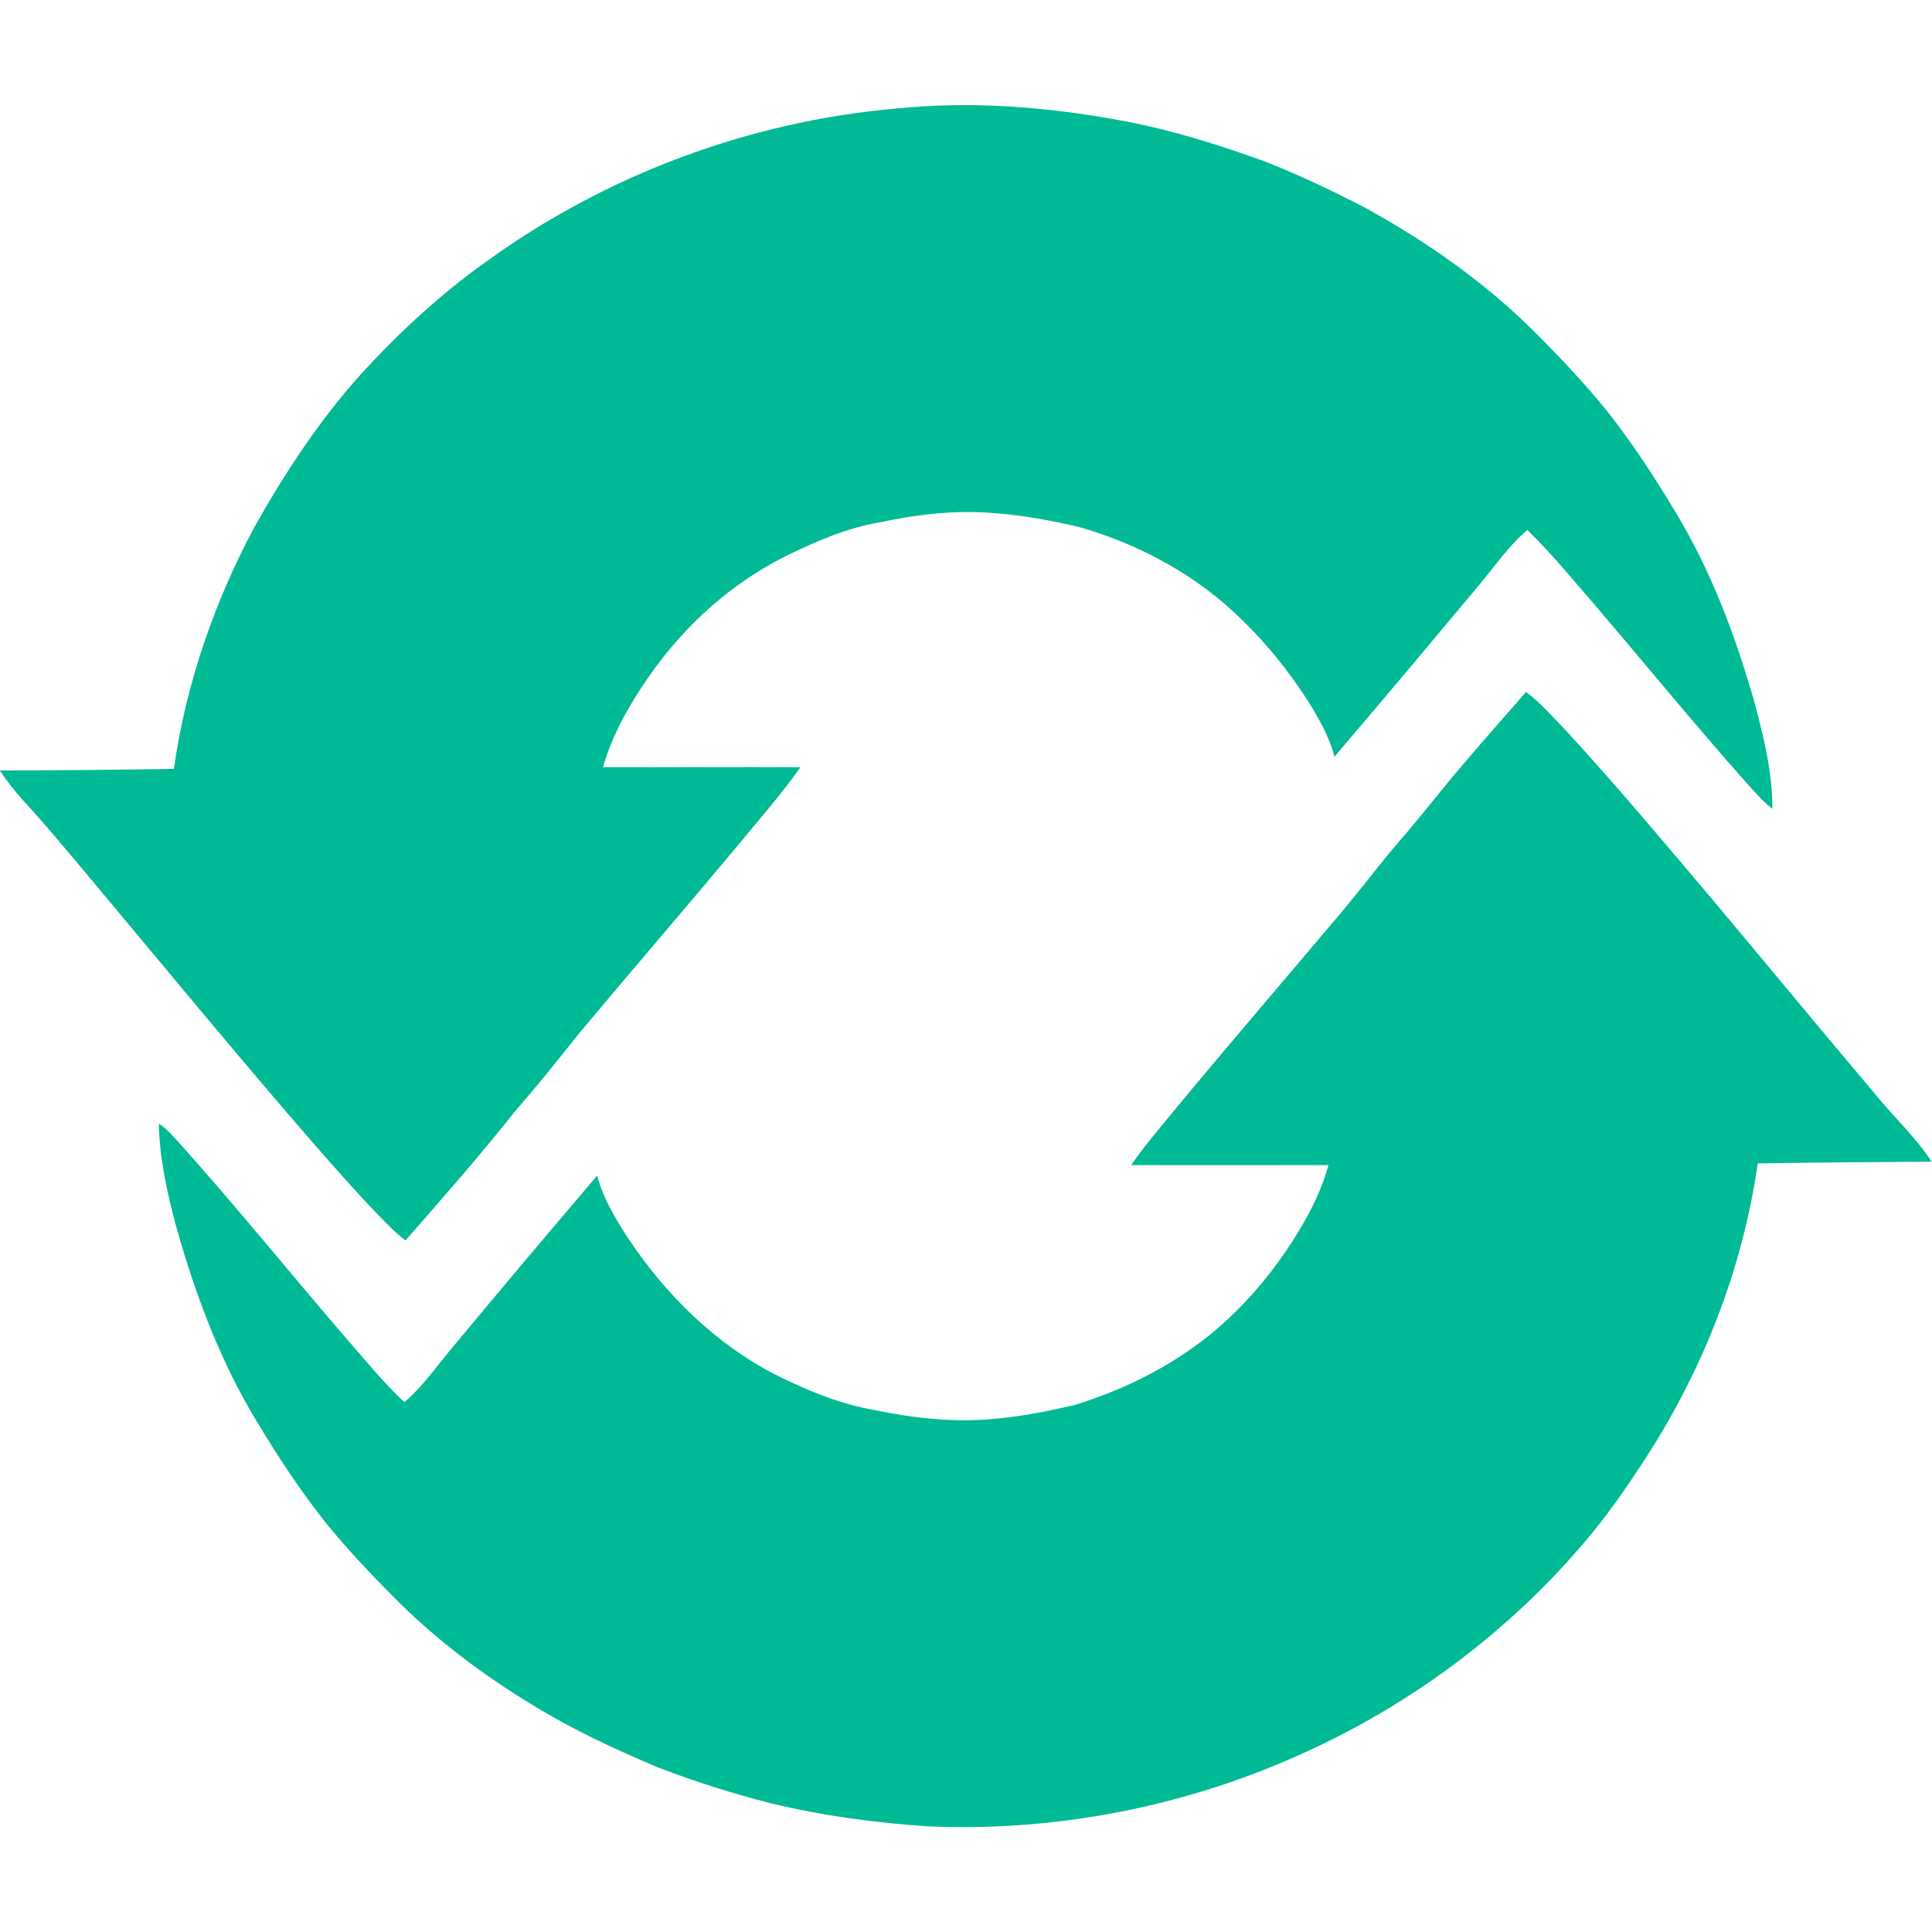<!--
  - The MIT License (MIT)
  -
  - Copyright (c) 2015-2024 Elior "Mallowigi" Boukhobza
  -
  - Permission is hereby granted, free of charge, to any person obtaining a copy
  - of this software and associated documentation files (the "Software"), to deal
  - in the Software without restriction, including without limitation the rights
  - to use, copy, modify, merge, publish, distribute, sublicense, and/or sell
  - copies of the Software, and to permit persons to whom the Software is
  - furnished to do so, subject to the following conditions:
  -
  - The above copyright notice and this permission notice shall be included in all
  - copies or substantial portions of the Software.
  -
  - THE SOFTWARE IS PROVIDED "AS IS", WITHOUT WARRANTY OF ANY KIND, EXPRESS OR
  - IMPLIED, INCLUDING BUT NOT LIMITED TO THE WARRANTIES OF MERCHANTABILITY,
  - FITNESS FOR A PARTICULAR PURPOSE AND NONINFRINGEMENT. IN NO EVENT SHALL THE
  - AUTHORS OR COPYRIGHT HOLDERS BE LIABLE FOR ANY CLAIM, DAMAGES OR OTHER
  - LIABILITY, WHETHER IN AN ACTION OF CONTRACT, TORT OR OTHERWISE, ARISING FROM,
  - OUT OF OR IN CONNECTION WITH THE SOFTWARE OR THE USE OR OTHER DEALINGS IN THE
  - SOFTWARE.
  -
  -->

<svg xmlns="http://www.w3.org/2000/svg" viewBox="0 0 916 817" width="16px" height="16px">
  <g fill="#00ba96" data-iconColor="Syncpack">
    <path
        d="M 426.07 1.86 C 460.80 -1.60 495.90 1.13 530.16 7.39 C 553.94 11.63 577.08 18.86 599.76 27.08 C 615.93 33.43 631.62 40.91 647.05 48.88 C 676.20 64.91 703.77 84.15 727.39 107.67 C 739.39 119.65 751.06 131.98 761.75 145.14 C 773.65 160.24 784.24 176.33 794.12 192.81 C 811.30 221.07 822.97 252.32 831.98 284.04 C 836.28 300.33 840.40 317.00 840.32 333.95 C 835.71 330.52 832.05 326.05 828.19 321.85 C 803.85 294.40 780.58 266.02 756.81 238.09 C 746.08 225.85 735.87 213.08 724.12 201.79 C 714.86 209.71 708.06 219.91 700.23 229.13 C 677.81 255.92 655.39 282.73 632.67 309.27 C 630.11 299.26 624.80 290.28 619.34 281.62 C 610.52 268.13 600.33 255.45 588.72 244.25 C 567.43 223.30 540.44 208.64 511.84 200.42 C 498.38 197.25 484.73 194.73 470.92 193.75 C 452.82 192.24 434.61 194.39 416.91 198.20 C 401.71 200.73 387.44 206.96 373.64 213.61 C 347.22 226.57 324.69 246.81 307.91 270.89 C 298.62 284.20 290.37 298.51 285.91 314.22 C 317.10 314.35 348.30 314.05 379.50 314.24 C 370.63 326.93 360.30 338.52 350.52 350.50 C 325.36 380.63 299.72 410.35 274.55 440.46 C 264.66 452.90 254.74 465.31 244.28 477.27 C 227.65 498.33 209.89 518.45 192.24 538.64 C 189.46 536.47 186.81 534.13 184.33 531.62 C 172.13 519.46 160.81 506.46 149.42 493.55 C 112.54 451.04 76.78 407.57 40.66 364.41 C 30.87 352.85 21.29 341.10 10.96 330.02 C 7.05 325.51 3.19 320.93 0.00 315.88 L 0.00 315.79 C 27.48 315.76 54.95 315.48 82.43 315.05 C 88.12 275.00 101.49 236.21 120.52 200.57 C 135.00 174.88 151.23 149.98 171.01 128.01 C 188.87 108.47 208.38 90.35 229.95 74.95 C 287.07 33.40 355.68 7.78 426.07 1.86 Z"/>
    <path
        d="M 723.52 278.52 C 730.49 283.80 736.24 290.46 742.30 296.72 C 766.82 323.32 789.98 351.11 813.36 378.71 C 838.71 408.96 863.83 439.41 889.32 469.54 C 897.98 480.28 908.31 489.67 915.86 501.29 C 888.36 501.46 860.86 501.62 833.37 502.10 C 826.08 553.13 806.56 602.13 778.14 645.03 C 770.83 656.26 763.12 667.25 754.63 677.63 C 715.74 724.85 665.01 762.02 608.68 785.75 C 555.65 808.29 497.55 818.91 439.98 816.41 C 414.97 814.72 390.02 811.40 365.63 805.52 C 347.56 800.91 329.74 795.28 312.33 788.62 C 291.96 780.06 271.82 770.73 252.97 759.15 C 228.66 744.50 205.85 727.26 185.95 706.99 C 174.95 695.95 164.29 684.55 154.43 672.48 C 142.53 657.44 131.94 641.40 122.07 624.98 C 104.53 596.26 92.66 564.45 83.56 532.16 C 79.30 516.22 75.63 499.92 75.31 483.35 C 79.33 485.63 82.10 489.45 85.28 492.70 C 111.61 522.14 136.52 552.81 162.22 582.80 C 171.89 593.77 181.03 605.30 191.73 615.31 C 199.82 608.43 205.98 599.70 212.68 591.54 C 235.99 563.51 259.45 535.59 283.14 507.87 C 285.88 518.57 291.73 528.11 297.63 537.32 C 315.43 564.05 338.94 587.55 367.72 602.27 C 382.64 609.78 398.32 616.23 414.85 619.07 C 433.24 622.93 452.17 624.95 470.94 623.25 C 483.94 622.17 496.76 619.58 509.45 616.65 C 537.69 607.97 564.57 593.56 585.62 572.60 C 597.53 560.93 607.74 547.59 616.31 533.30 C 622.00 523.76 626.91 513.65 629.86 502.90 C 598.69 502.91 567.52 503.02 536.35 502.89 C 542.69 493.56 550.13 485.02 557.27 476.30 C 582.49 445.87 608.26 415.90 633.73 385.69 C 645.31 372.22 655.77 357.83 667.57 344.54 C 677.04 333.32 686.00 321.68 695.64 310.61 C 704.79 299.79 714.31 289.29 723.52 278.52 Z"/>
  </g>
</svg>
